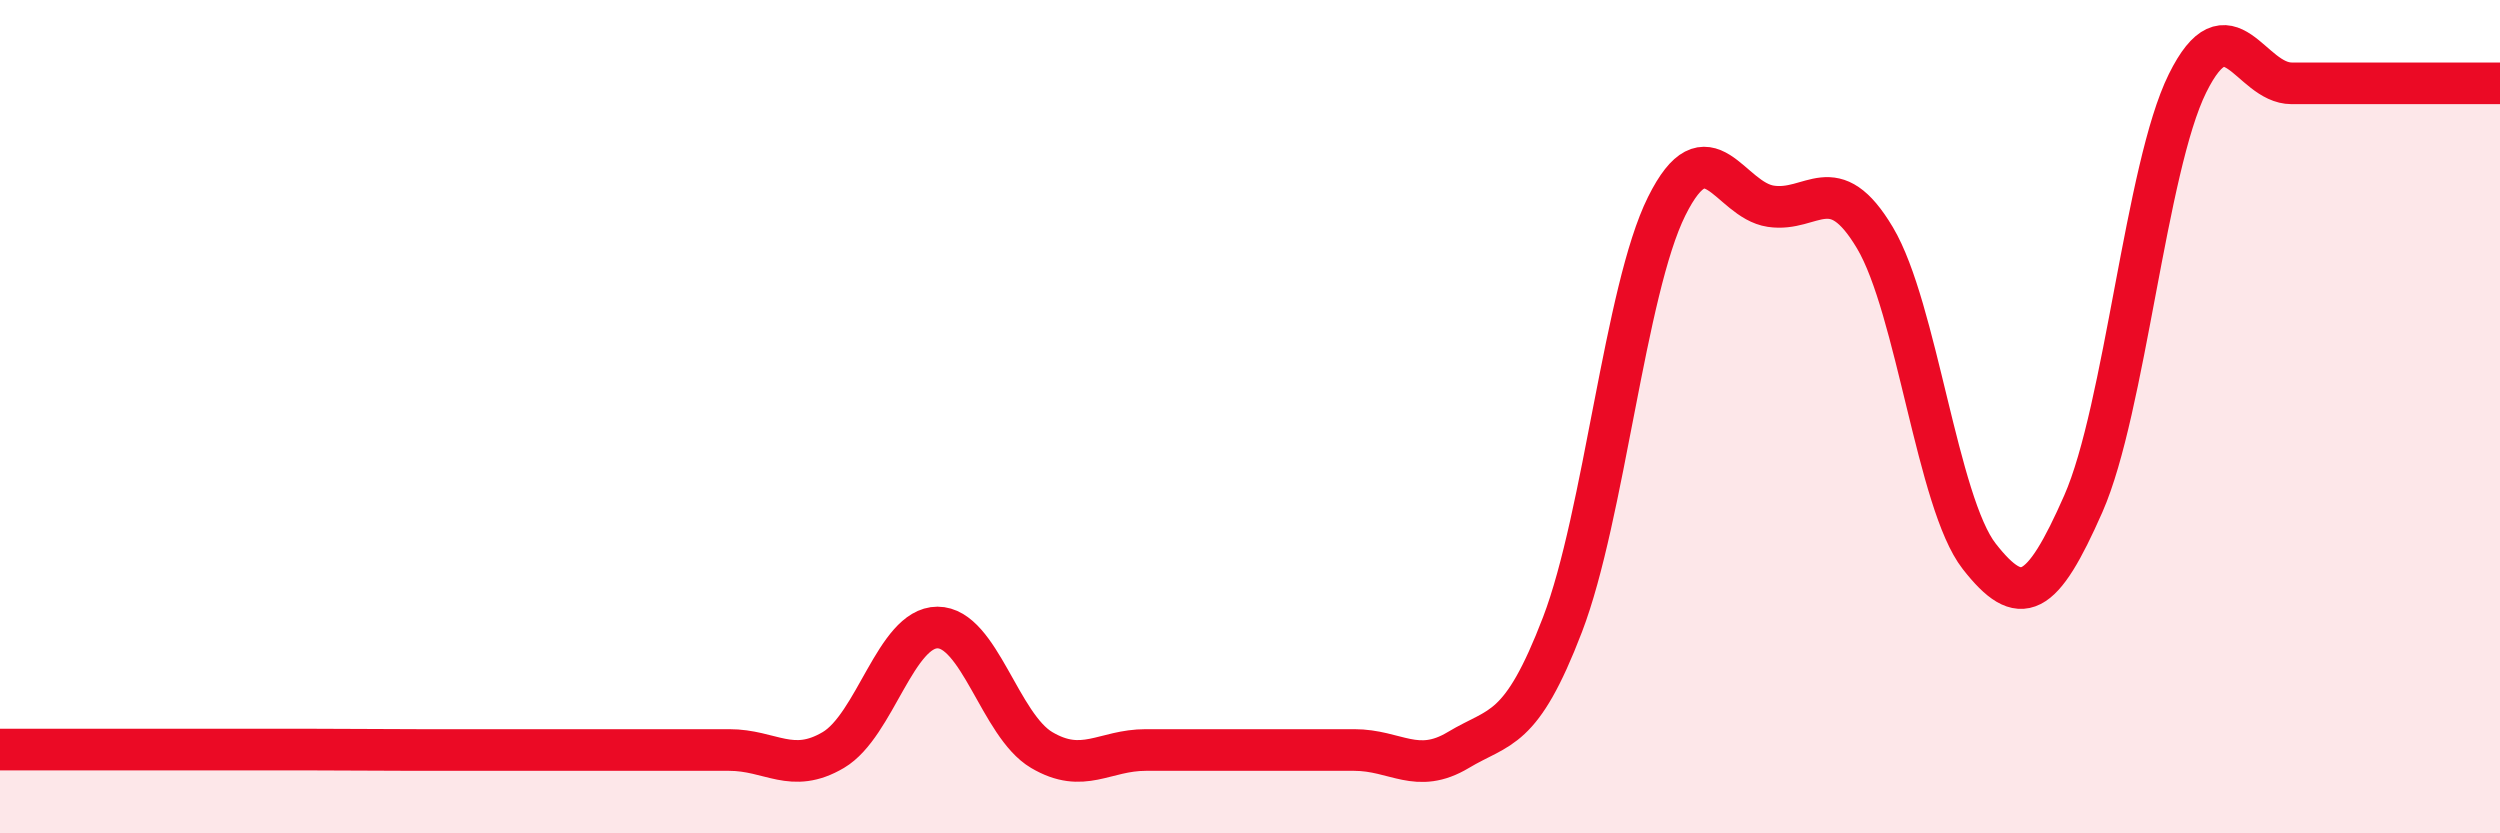 
    <svg width="60" height="20" viewBox="0 0 60 20" xmlns="http://www.w3.org/2000/svg">
      <path
        d="M 0,17.99 C 0.5,17.99 1.5,17.99 2.5,17.99 C 3.5,17.99 4,17.99 5,17.99 C 6,17.99 6.5,17.99 7.5,17.99 C 8.5,17.99 9,18 10,18 C 11,18 11.5,18 12.5,18 C 13.5,18 14,18 15,18 C 16,18 16.5,18 17.5,18 C 18.5,18 19,18.59 20,18 C 21,17.41 21.5,15.06 22.5,15.06 C 23.5,15.06 24,17.41 25,18 C 26,18.59 26.5,18 27.5,18 C 28.5,18 29,18 30,18 C 31,18 31.5,18 32.5,18 C 33.5,18 34,18.6 35,18 C 36,17.4 36.5,17.6 37.5,14.99 C 38.5,12.38 39,6.96 40,4.95 C 41,2.94 41.5,4.8 42.5,4.95 C 43.5,5.1 44,4.03 45,5.71 C 46,7.39 46.5,12.07 47.5,13.35 C 48.5,14.63 49,14.36 50,12.09 C 51,9.82 51.5,4.02 52.5,2 C 53.5,-0.02 54,2 55,2 C 56,2 56.5,2 57.5,2 C 58.5,2 59.5,2 60,2L60 20L0 20Z"
        fill="#EB0A25"
        opacity="0.1"
        stroke-linecap="round"
        stroke-linejoin="round"
      />
      <path
        d="M 0,17.99 C 0.5,17.99 1.5,17.99 2.5,17.99 C 3.5,17.99 4,17.99 5,17.99 C 6,17.99 6.5,17.99 7.5,17.99 C 8.5,17.99 9,18 10,18 C 11,18 11.5,18 12.5,18 C 13.5,18 14,18 15,18 C 16,18 16.5,18 17.5,18 C 18.5,18 19,18.59 20,18 C 21,17.41 21.5,15.06 22.5,15.06 C 23.5,15.06 24,17.41 25,18 C 26,18.59 26.5,18 27.5,18 C 28.5,18 29,18 30,18 C 31,18 31.5,18 32.5,18 C 33.5,18 34,18.6 35,18 C 36,17.4 36.5,17.6 37.5,14.99 C 38.5,12.38 39,6.96 40,4.95 C 41,2.94 41.5,4.8 42.5,4.95 C 43.5,5.1 44,4.03 45,5.71 C 46,7.39 46.5,12.07 47.5,13.35 C 48.5,14.63 49,14.36 50,12.09 C 51,9.82 51.5,4.02 52.5,2 C 53.5,-0.02 54,2 55,2 C 56,2 56.5,2 57.5,2 C 58.5,2 59.5,2 60,2"
        stroke="#EB0A25"
        stroke-width="1"
        fill="none"
        stroke-linecap="round"
        stroke-linejoin="round"
      />
    </svg>
  